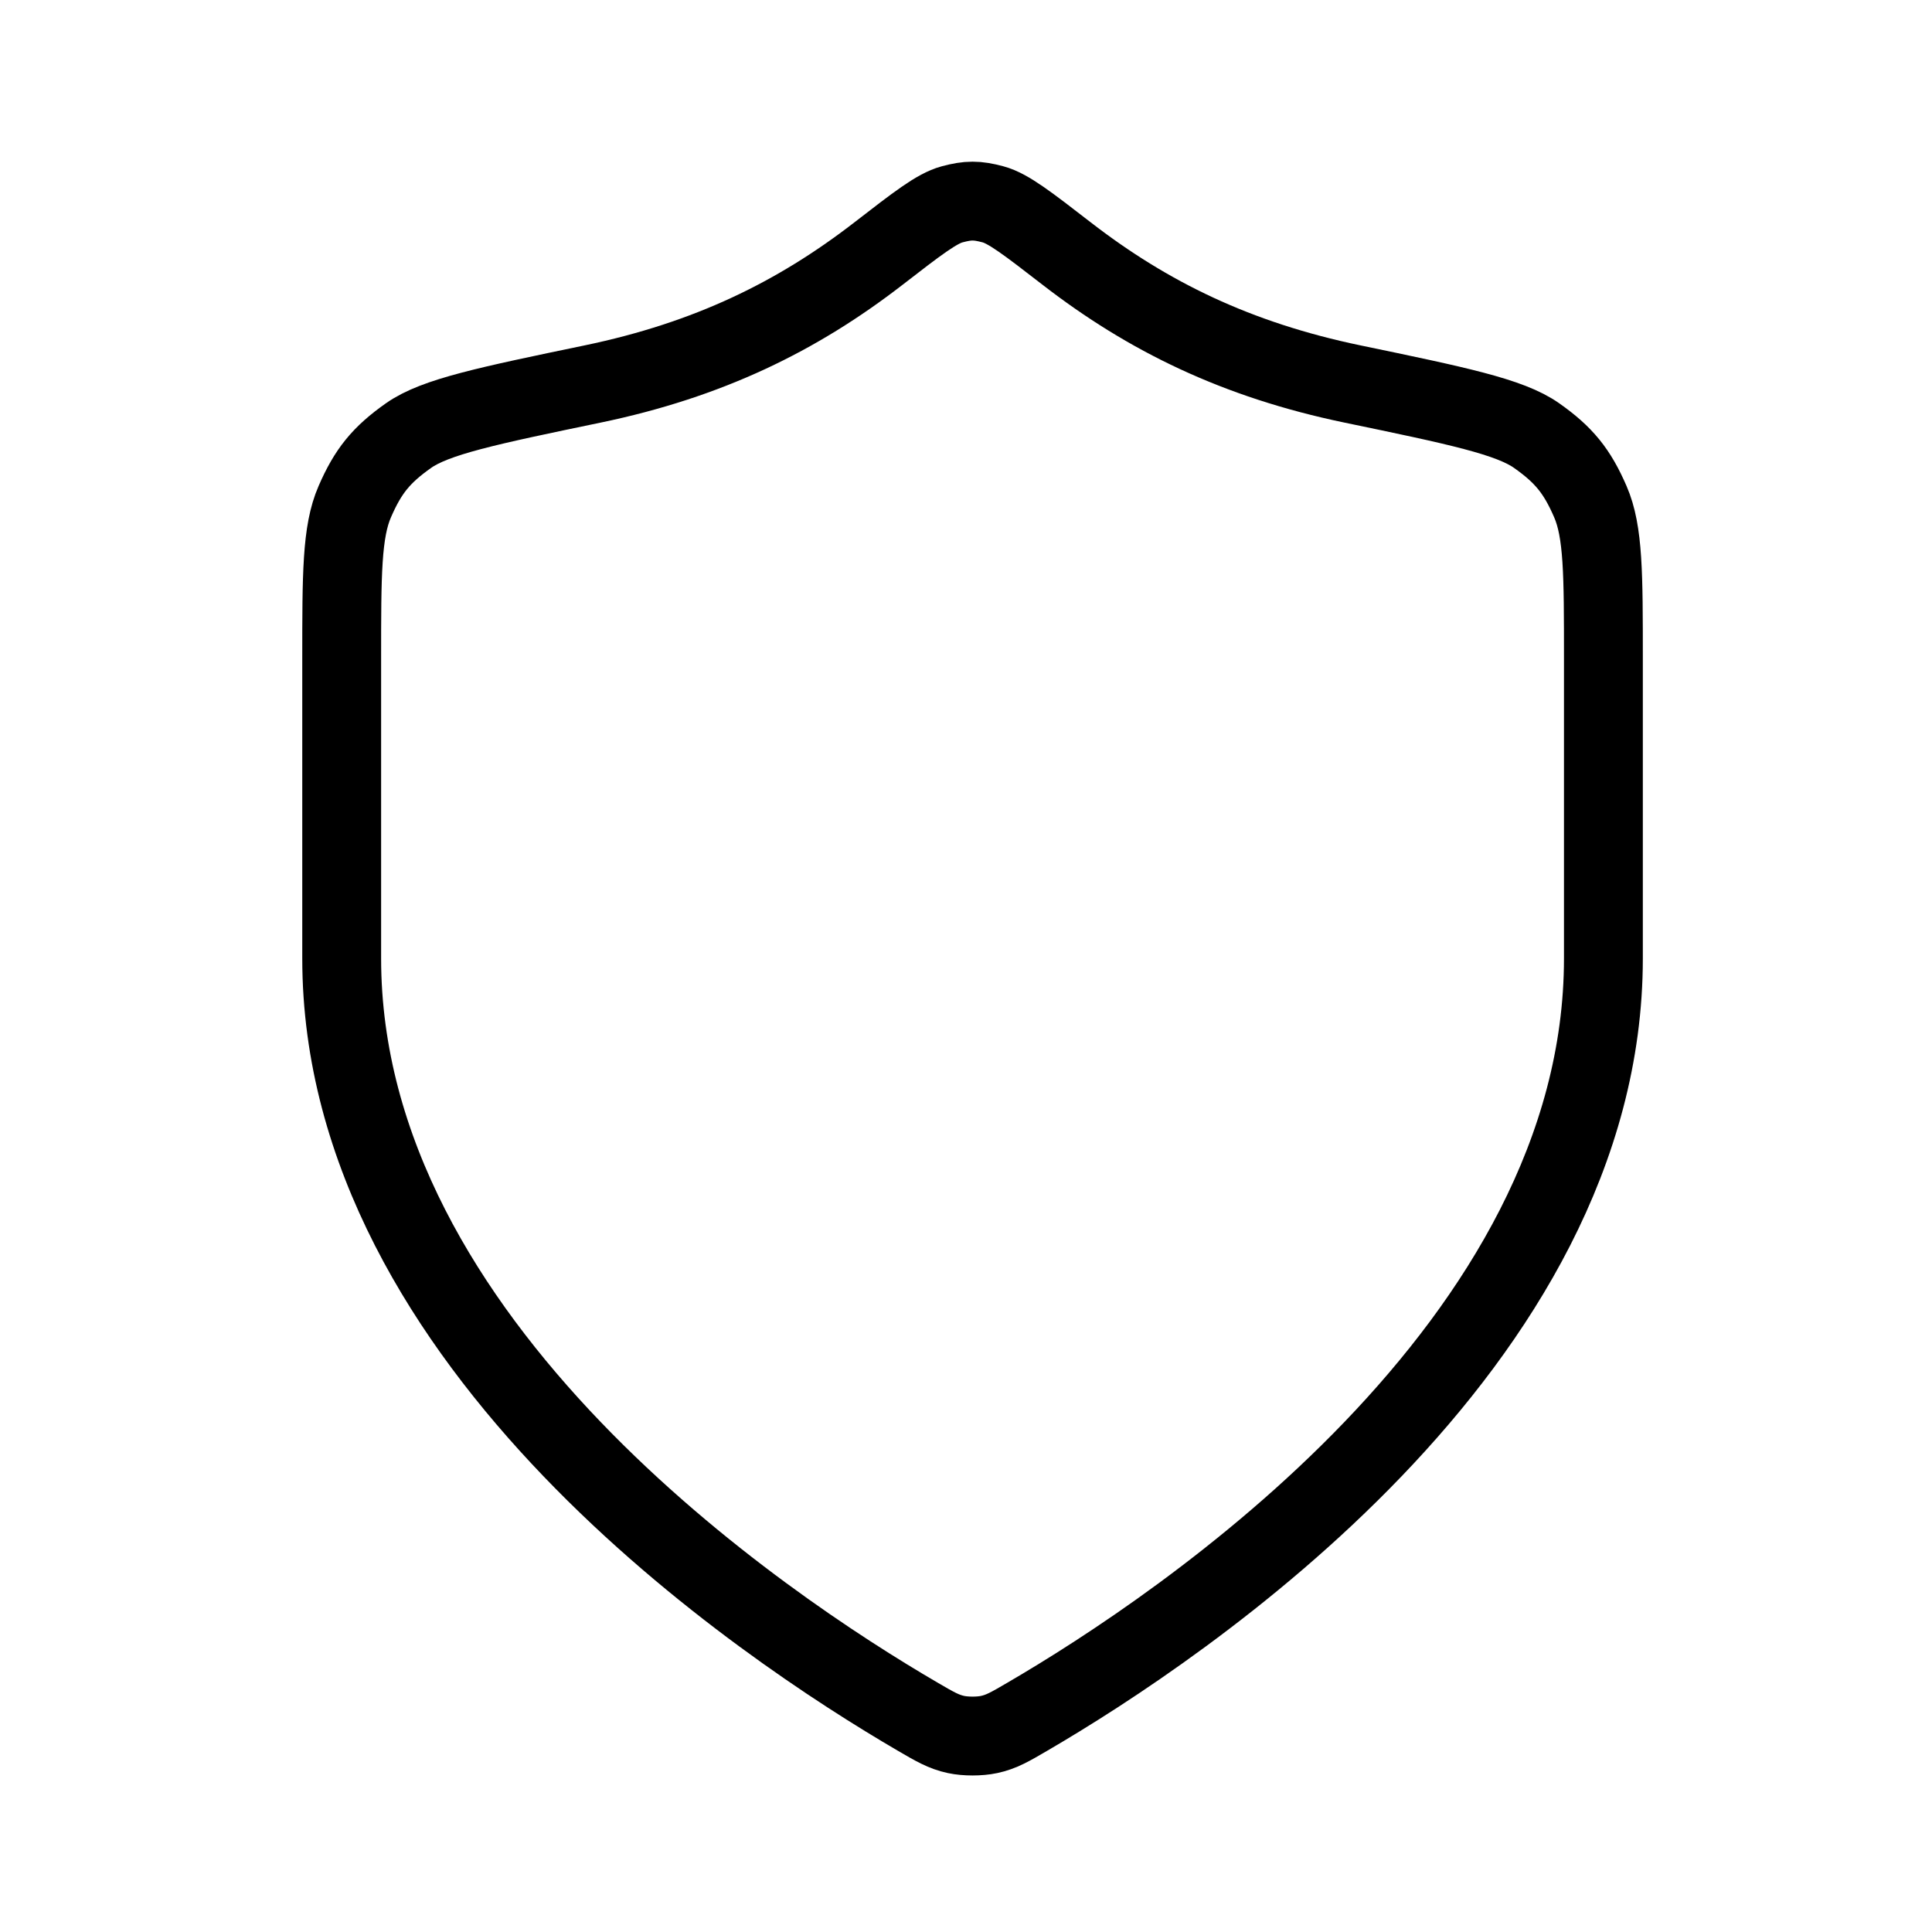 <?xml version="1.0" encoding="UTF-8"?>
<svg xmlns="http://www.w3.org/2000/svg" width="49" height="49" viewBox="0 0 49 49" fill="none">
  <path d="M23.27 43.536C23.713 43.795 23.935 43.924 24.247 43.991C24.49 44.043 24.843 44.043 25.086 43.991C25.398 43.924 25.62 43.795 26.062 43.536C29.959 41.264 40.666 34.124 40.666 24.307V16.707C40.666 14.559 40.666 13.485 40.335 12.723C39.999 11.948 39.664 11.536 38.974 11.049C38.295 10.569 36.964 10.292 34.302 9.739C31.368 9.129 29.115 8.027 27.055 6.433C26.067 5.669 25.574 5.287 25.187 5.183C24.779 5.073 24.554 5.073 24.146 5.183C23.759 5.287 23.265 5.669 22.278 6.433C20.218 8.027 17.965 9.129 15.031 9.739C12.369 10.292 11.038 10.569 10.359 11.049C9.669 11.536 9.334 11.948 8.998 12.723C8.666 13.485 8.666 14.559 8.666 16.707V24.307C8.666 34.124 19.374 41.264 23.27 43.536Z" stroke="currentcolor" stroke-width="2" stroke-linecap="round" stroke-linejoin="round"></path>
</svg>
